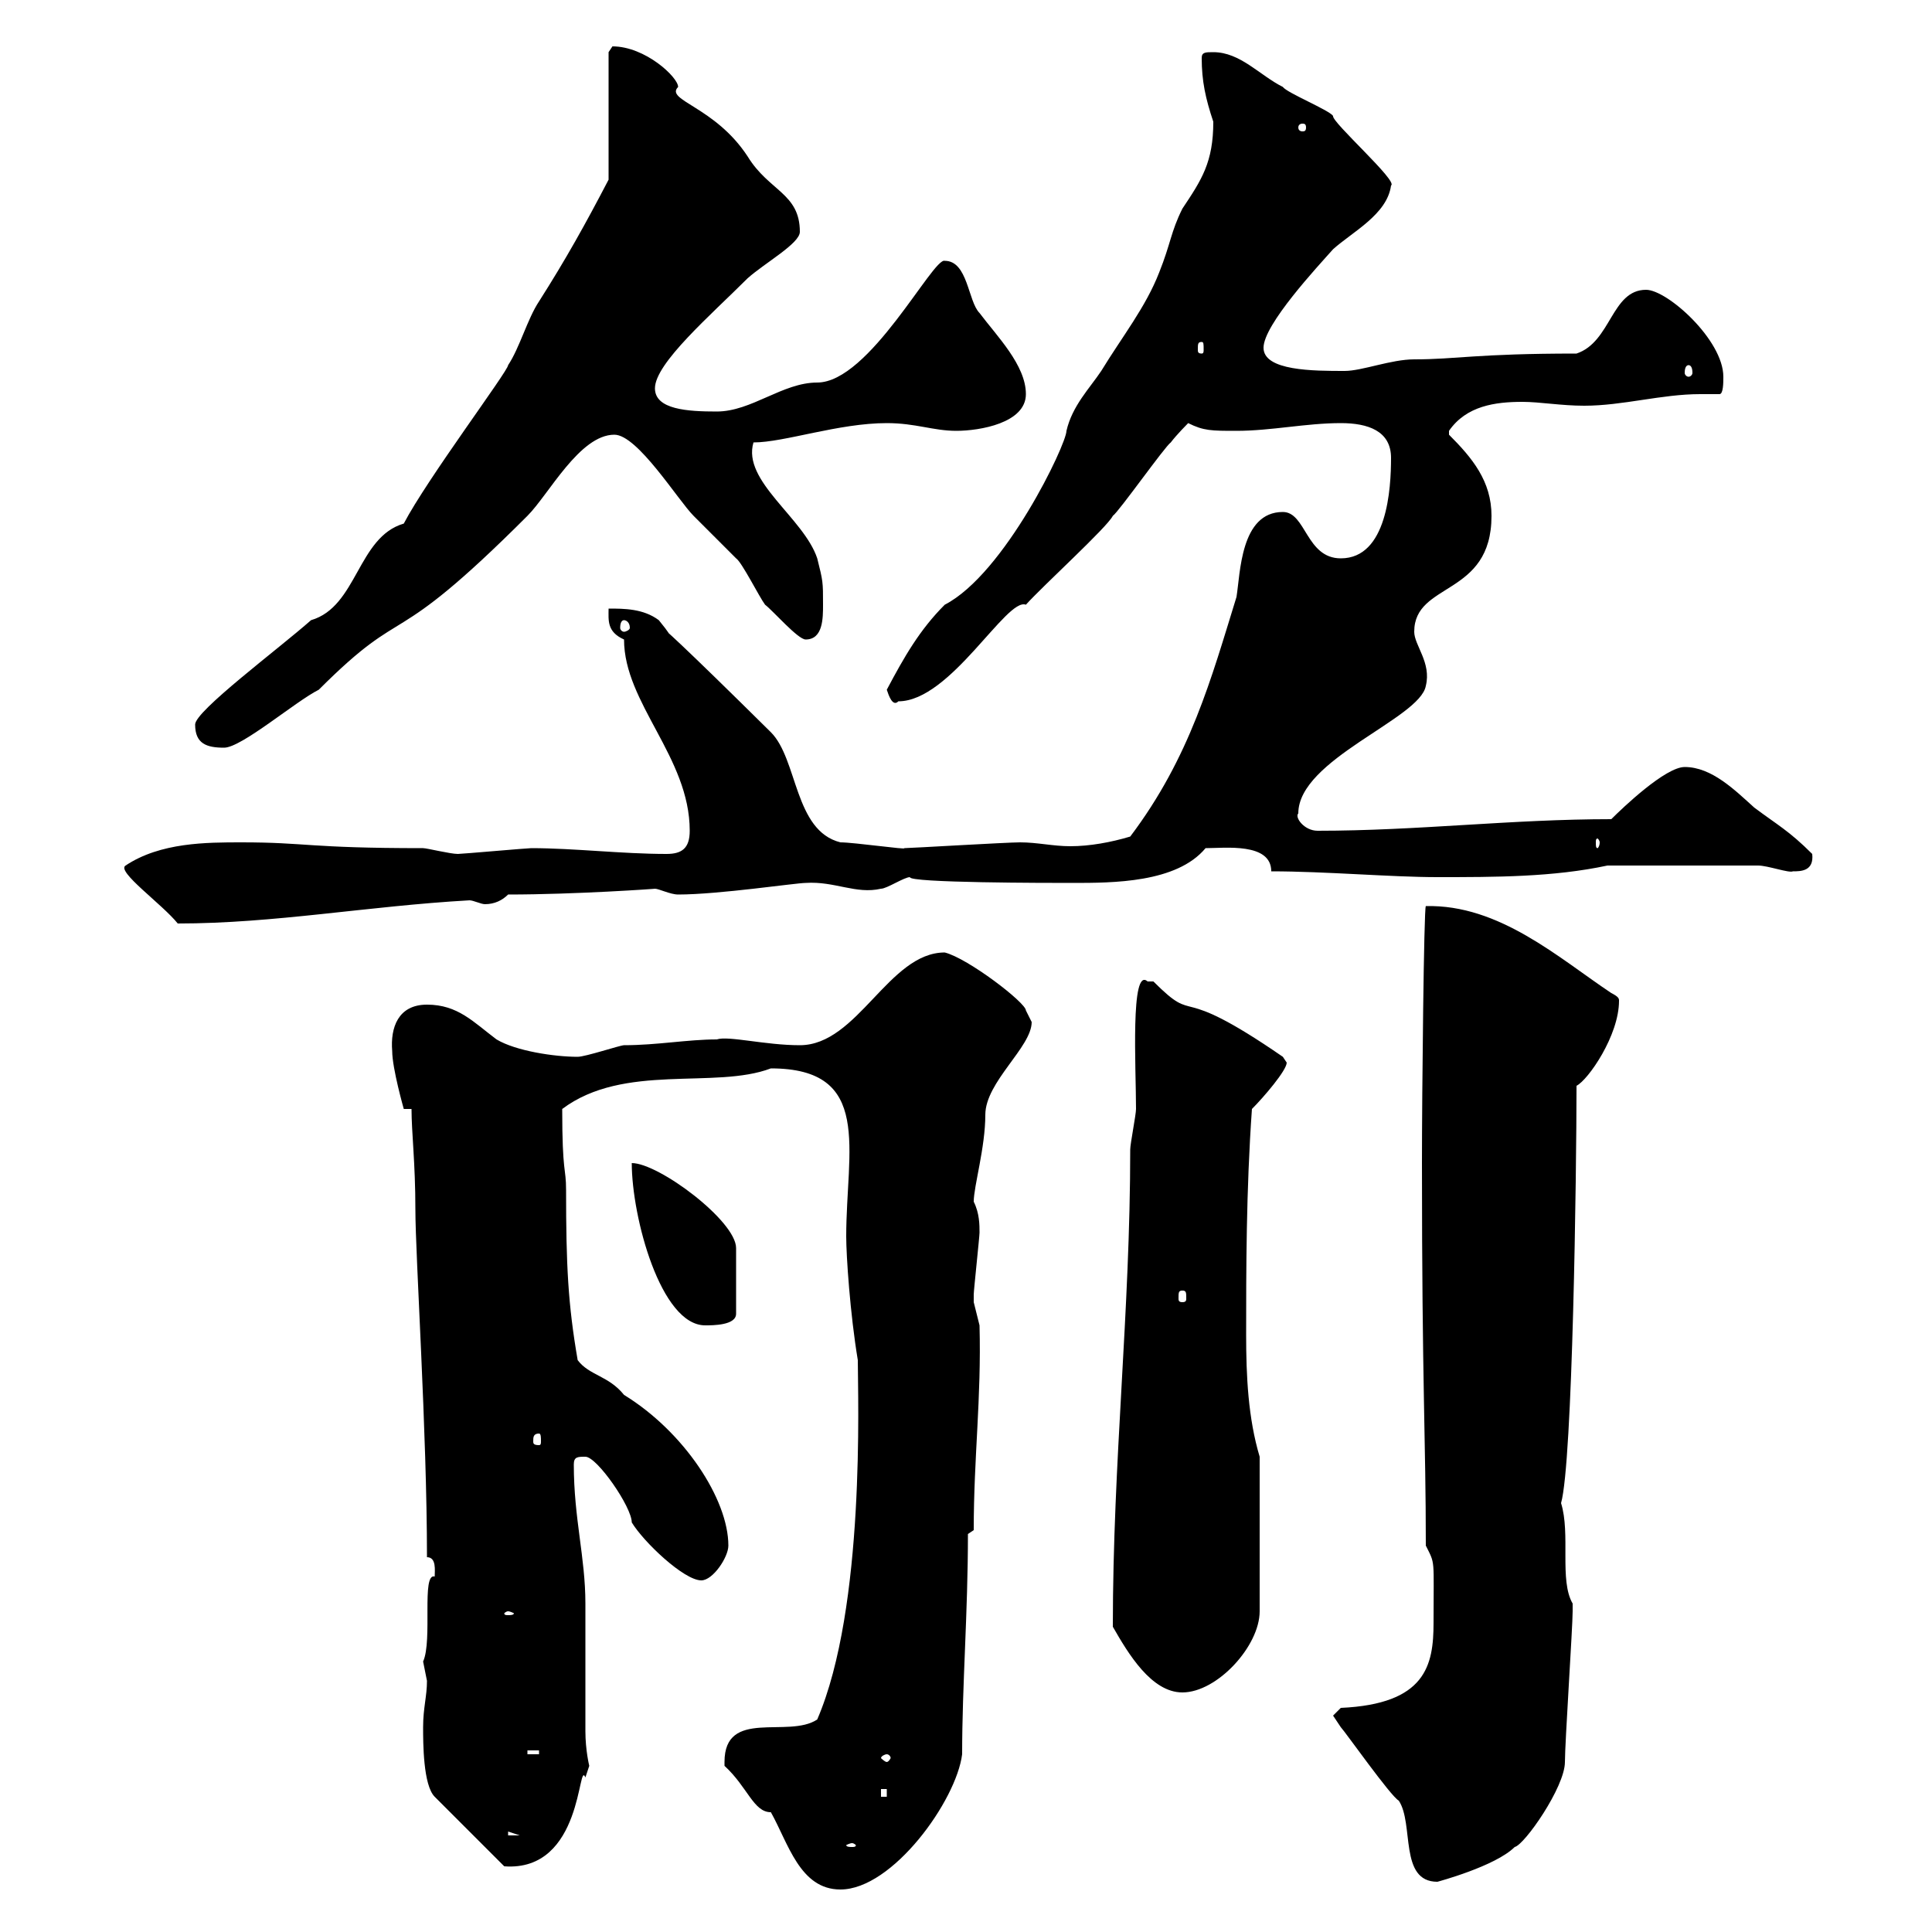 <svg xmlns="http://www.w3.org/2000/svg" xmlns:xlink="http://www.w3.org/1999/xlink" width="300" height="300"><path d="M112.50 273.60C112.50 273.60 112.50 274.20 112.50 274.20C116.10 277.50 117 281.40 119.70 281.40C122.40 286.20 124.20 293.40 130.50 293.40C138.60 293.40 148.50 279.60 149.40 272.40C149.40 261.60 150.30 250.50 150.30 238.20L151.20 237.60C151.20 226.20 152.40 217.20 152.10 205.80C152.10 205.80 151.20 202.20 151.20 202.20C151.20 201 151.20 201 151.20 201C151.20 200.40 152.10 192 152.10 191.40C152.10 190.20 152.10 188.40 151.20 186.60C151.20 184.20 153 178.20 153 173.10C153 168 160.20 162.60 160.20 158.70C160.20 158.70 159.30 156.90 159.30 156.90C159.30 155.70 150.30 148.80 146.70 147.90C138 147.90 133.20 162.30 124.20 162.30C118.80 162.30 113.10 160.80 111.30 161.40C106.80 161.40 102 162.30 96.90 162.30C96.30 162.30 90.90 164.10 89.70 164.10C86.10 164.10 80.10 163.20 77.10 161.40C73.50 158.70 71.10 156 66.30 156C61.80 156 60.60 159.60 60.90 163.20C60.90 165.90 62.70 172.20 62.70 172.20L63.90 172.20C63.90 175.80 64.50 180.60 64.50 187.80C64.50 195 66.30 222.30 66.30 241.80C67.80 241.80 67.50 243.90 67.50 244.80C65.40 244.20 67.20 254.70 65.70 258C65.70 258 66.30 261 66.30 261C66.30 263.40 65.70 265.20 65.70 268.20C65.70 270.60 65.70 277.20 67.50 279L78.30 289.80C90.60 290.70 89.70 273 90.90 276C90.90 276 91.50 274.20 91.50 274.20C91.50 274.20 90.90 271.80 90.90 268.80C90.90 267 90.90 250.80 90.90 249C90.90 241.80 89.10 235.80 89.10 227.40C89.10 226.20 89.70 226.20 90.90 226.20C92.70 226.20 98.10 234 98.10 236.40C99.90 239.40 106.20 245.40 108.90 245.40C110.70 245.40 113.10 241.80 113.10 240C113.10 232.80 106.20 222.30 96.90 216.60C94.50 213.60 91.50 213.60 89.70 211.20C88.20 202.50 87.90 196.50 87.90 184.80C87.90 181.20 87.30 182.40 87.30 172.20C96.90 165 111 169.20 119.70 165.90C135.60 165.90 131.40 178.50 131.40 192C131.40 195 132 204 133.20 211.20C133.20 216.90 134.40 249.60 126.90 267C122.40 270 112.50 265.20 112.50 273.60ZM207 266.40C207 266.40 208.20 268.20 208.20 268.20C208.80 268.80 216 279 217.20 279.60C219.60 283.20 217.20 292.20 223.20 292.20C223.20 292.20 232.20 289.80 235.20 286.80C236.70 286.50 243 277.50 243 273.60C243 270.60 244.20 252.60 244.20 250.20C244.20 250.20 244.20 250.20 244.20 249C242.10 245.40 243.90 238.20 242.40 233.40C244.20 227.10 244.80 182.10 244.80 168.60C246.60 167.70 251.40 160.80 251.40 155.40C251.40 155.10 251.40 154.80 250.20 154.20C242.10 148.80 232.80 140.40 221.40 140.70C221.10 141 220.80 169.80 220.80 180.60C220.80 215.40 221.40 223.20 221.40 240C222.90 243 222.60 241.80 222.60 252C222.60 258.60 221.40 264.60 208.20 265.20C208.20 265.20 207 266.40 207 266.40ZM132.30 286.20C132.60 286.20 132.90 286.50 132.90 286.50C132.90 286.80 132.60 286.80 132.30 286.80C132 286.80 131.40 286.80 131.40 286.50C131.40 286.50 132 286.20 132.30 286.20ZM78.90 284.40L80.70 285L78.90 285ZM136.80 277.80L137.70 277.80L137.70 279L136.80 279ZM137.70 272.40C138 272.40 138.30 272.70 138.30 273C138.30 273 138 273.60 137.70 273.60C137.40 273.60 136.80 273 136.80 273C136.80 272.70 137.40 272.40 137.70 272.40ZM81.90 271.80L83.70 271.80L83.70 272.40L81.90 272.40ZM172.80 252.60C175.20 256.80 178.80 262.80 183.60 262.80C189 262.80 195.60 255.60 195.60 250.20L195.60 226.20C193.80 220.20 193.50 213.60 193.50 207.30C193.50 197.40 193.50 184.80 194.40 172.20C196.20 170.40 199.80 166.20 199.80 165C199.80 165 199.20 164.10 199.20 164.10C181.80 152.10 186.30 159.60 179.10 152.40C179.10 152.40 179.10 152.40 178.20 152.40C175.50 150 176.40 165.90 176.40 172.20C176.40 173.10 175.50 177.60 175.50 178.50C175.50 203.70 172.80 226.80 172.80 252.60ZM78.90 250.20C79.20 250.20 79.80 250.50 79.80 250.50C79.80 250.80 79.20 250.80 78.90 250.80C78.60 250.80 78.30 250.80 78.30 250.50C78.30 250.50 78.60 250.20 78.90 250.20ZM83.70 222.60C84 222.60 84 223.20 84 223.80C84 224.10 84 224.40 83.70 224.40C82.80 224.40 82.80 224.10 82.80 223.80C82.80 223.20 82.80 222.60 83.70 222.60ZM98.10 180.60C98.10 189 102.60 205.80 109.50 205.80C110.70 205.80 114.30 205.80 114.30 204L114.30 193.80C114.30 189.60 102.30 180.60 98.10 180.60ZM183.60 200.40C184.20 200.40 184.20 200.70 184.20 201.60C184.20 201.90 184.20 202.20 183.60 202.20C183 202.20 183 201.90 183 201.60C183 200.70 183 200.40 183.60 200.40ZM19.50 134.40C18 135.30 25.20 140.40 27.60 143.40C42.60 143.40 57 140.70 72.90 139.80C73.50 139.80 74.70 140.40 75.30 140.40C76.80 140.40 78 139.80 78.90 138.90C89.40 138.90 102 138 101.70 138C102.30 138 104.10 138.90 105.30 138.90C111.60 138.90 123.60 137.10 125.10 137.10C129.60 136.80 132.90 138.90 136.80 138C137.70 138 140.40 136.20 141.30 136.20C141 137.10 162.90 137.10 166.50 137.10C172.80 137.10 182.70 137.10 187.20 131.70C190.20 131.70 197.40 130.80 197.40 135.30C205.80 135.30 216 136.20 223.20 136.20C232.20 136.20 241.20 136.20 249.60 134.40L273 134.40C274.50 134.40 277.80 135.60 278.40 135.30C279.60 135.30 281.70 135.30 281.40 132.60C277.80 129 276 128.10 272.40 125.40C269.40 122.70 265.80 119.10 261.60 119.10C258.60 119.10 252 125.40 250.20 127.20C234.60 127.20 220.20 129 204.60 129C202.50 129 201 126.90 201.60 126.30C201.60 117.90 220.50 111.60 221.40 106.50C222.30 102.90 219.60 100.20 219.60 98.10C219.60 90.30 231.60 92.70 231.60 80.10C231.60 74.70 228.60 71.10 225 67.50C225 67.50 225 67.50 225 66.90C227.70 63 232.20 62.40 236.40 62.40C239.10 62.40 242.40 63 246 63C252 63 258 61.20 264 61.20C265.20 61.20 265.80 61.20 267 61.20C267.60 61.20 267.60 59.40 267.60 58.50C267.60 52.80 258.90 45 255.60 45C250.20 45 250.20 53.10 244.80 54.90C229.20 54.90 226.20 55.80 219.60 55.80C216 55.80 211.50 57.60 208.80 57.60C204 57.60 196.20 57.60 196.20 54C196.20 50.40 204.60 41.40 207 38.70C210 36 215.40 33.30 216 28.80C217.20 28.20 206.70 18.90 207 18C206.40 17.10 199.80 14.40 199.20 13.50C195.60 11.70 192.60 8.10 188.40 8.10C187.20 8.10 186.60 8.10 186.60 9C186.60 12.60 187.20 15.30 188.40 18.90C188.40 25.20 186.60 27.90 183.60 32.40C181.80 36 181.80 37.80 180 42.30C177.90 47.70 174.30 52.20 171 57.60C169.20 60.30 166.50 63 165.60 66.90C165.60 69 156 89.10 146.70 93.90C142.80 97.80 140.40 102 137.70 107.10C138 108 138.60 109.80 139.50 108.90C147.60 108.90 156.30 92.70 159.30 93.90C162 90.90 171.90 81.90 172.80 80.10C173.70 79.50 180.90 69.30 181.80 68.70C182.70 67.50 184.50 65.70 184.50 65.70C186.90 66.90 188.10 66.90 192 66.90C197.40 66.90 202.80 65.70 208.20 65.70C212.40 65.70 216 66.90 216 71.10C216 75.90 215.40 86.70 208.20 86.70C202.80 86.70 202.80 79.50 199.20 79.50C192.60 79.50 192.60 89.10 192 92.70C188.10 105.30 184.80 117.60 175.50 129.90C172.50 130.80 169.20 131.40 166.20 131.40C163.50 131.40 161.10 130.80 158.40 130.80C156.30 130.80 141.30 131.70 140.40 131.70C141 132 132.60 130.80 130.50 130.80C123.30 129 123.90 117.90 119.70 113.70C91.20 85.50 108.90 104.40 102.30 96.30C99.90 94.50 96.90 94.50 94.50 94.50C94.50 96.30 94.20 98.10 96.90 99.30C96.90 109.20 107.10 117.60 107.10 129C107.10 131.70 105.90 132.60 103.50 132.60C96.60 132.60 89.10 131.70 82.50 131.70C81.90 131.70 71.70 132.60 71.10 132.60C69.90 132.60 66.30 131.70 65.70 131.70C47.70 131.70 47.70 130.80 37.50 130.80C32.10 130.80 24.90 130.80 19.50 134.40ZM248.40 130.80C248.40 131.40 248.10 131.70 248.10 131.70C247.80 131.70 247.80 131.40 247.80 130.80C247.80 130.50 247.80 130.20 248.10 130.20C248.10 130.20 248.40 130.50 248.40 130.80ZM30.30 112.50C30.30 115.50 32.10 116.10 34.80 116.10C37.50 116.10 45.90 108.90 49.50 107.10C63.60 93 60 102 81.90 80.10C85.20 76.80 90 67.50 95.40 67.50C99 67.50 105.30 77.70 107.70 80.10C108.90 81.30 113.10 85.50 114.30 86.70C115.20 87.30 117.90 92.70 118.80 93.90C120 94.80 123.90 99.30 125.10 99.30C127.80 99.30 127.80 96 127.80 93.90C127.80 90.30 127.80 90.30 126.90 86.70C124.80 80.40 115.20 74.70 117 68.70C121.80 68.70 130.20 65.70 137.70 65.70C142.20 65.70 144.90 66.90 148.50 66.90C152.10 66.90 159.30 65.70 159.30 61.20C159.30 56.70 154.80 52.20 152.10 48.60C150.30 46.80 150.30 40.50 146.70 40.50C144.90 39.90 135 59.40 126.90 59.40C121.50 59.40 116.70 63.90 111.30 63.90C106.80 63.90 101.70 63.60 101.70 60.30C101.70 56.40 110.40 48.90 116.10 43.20C118.80 40.80 124.20 37.80 124.20 36C124.20 30 119.40 29.70 116.10 24.30C111 16.50 103.20 15.60 105.30 13.50C105.30 12 100.20 7.20 95.10 7.20C95.10 7.20 94.50 8.10 94.50 8.10L94.50 27.90C90.90 34.80 87.90 40.20 83.70 46.80C81.90 49.50 80.70 54 78.90 56.70C78.90 57.60 66.30 74.40 62.70 81.30C55.50 83.40 55.50 94.20 48.30 96.30C43.20 100.80 30.30 110.40 30.30 112.50ZM96.90 96.30C97.20 96.30 97.80 96.60 97.80 97.50C97.80 97.80 97.20 98.10 96.90 98.10C96.60 98.10 96.30 97.80 96.30 97.50C96.30 96.60 96.60 96.30 96.90 96.30ZM262.20 56.70C262.50 56.70 262.80 57 262.80 57.90C262.80 58.20 262.50 58.50 262.20 58.50C261.90 58.50 261.60 58.20 261.60 57.90C261.60 57 261.90 56.70 262.20 56.70ZM186.60 53.10C186.90 53.10 186.90 53.40 186.90 54.30C186.90 54.60 186.90 54.90 186.60 54.90C186 54.90 186 54.60 186 54.30C186 53.40 186 53.10 186.60 53.10ZM202.80 19.80C202.80 20.40 202.50 20.40 202.20 20.40C202.20 20.40 201.60 20.40 201.60 19.80C201.60 19.20 202.20 19.20 202.20 19.20C202.50 19.20 202.80 19.20 202.80 19.80Z"/></svg>